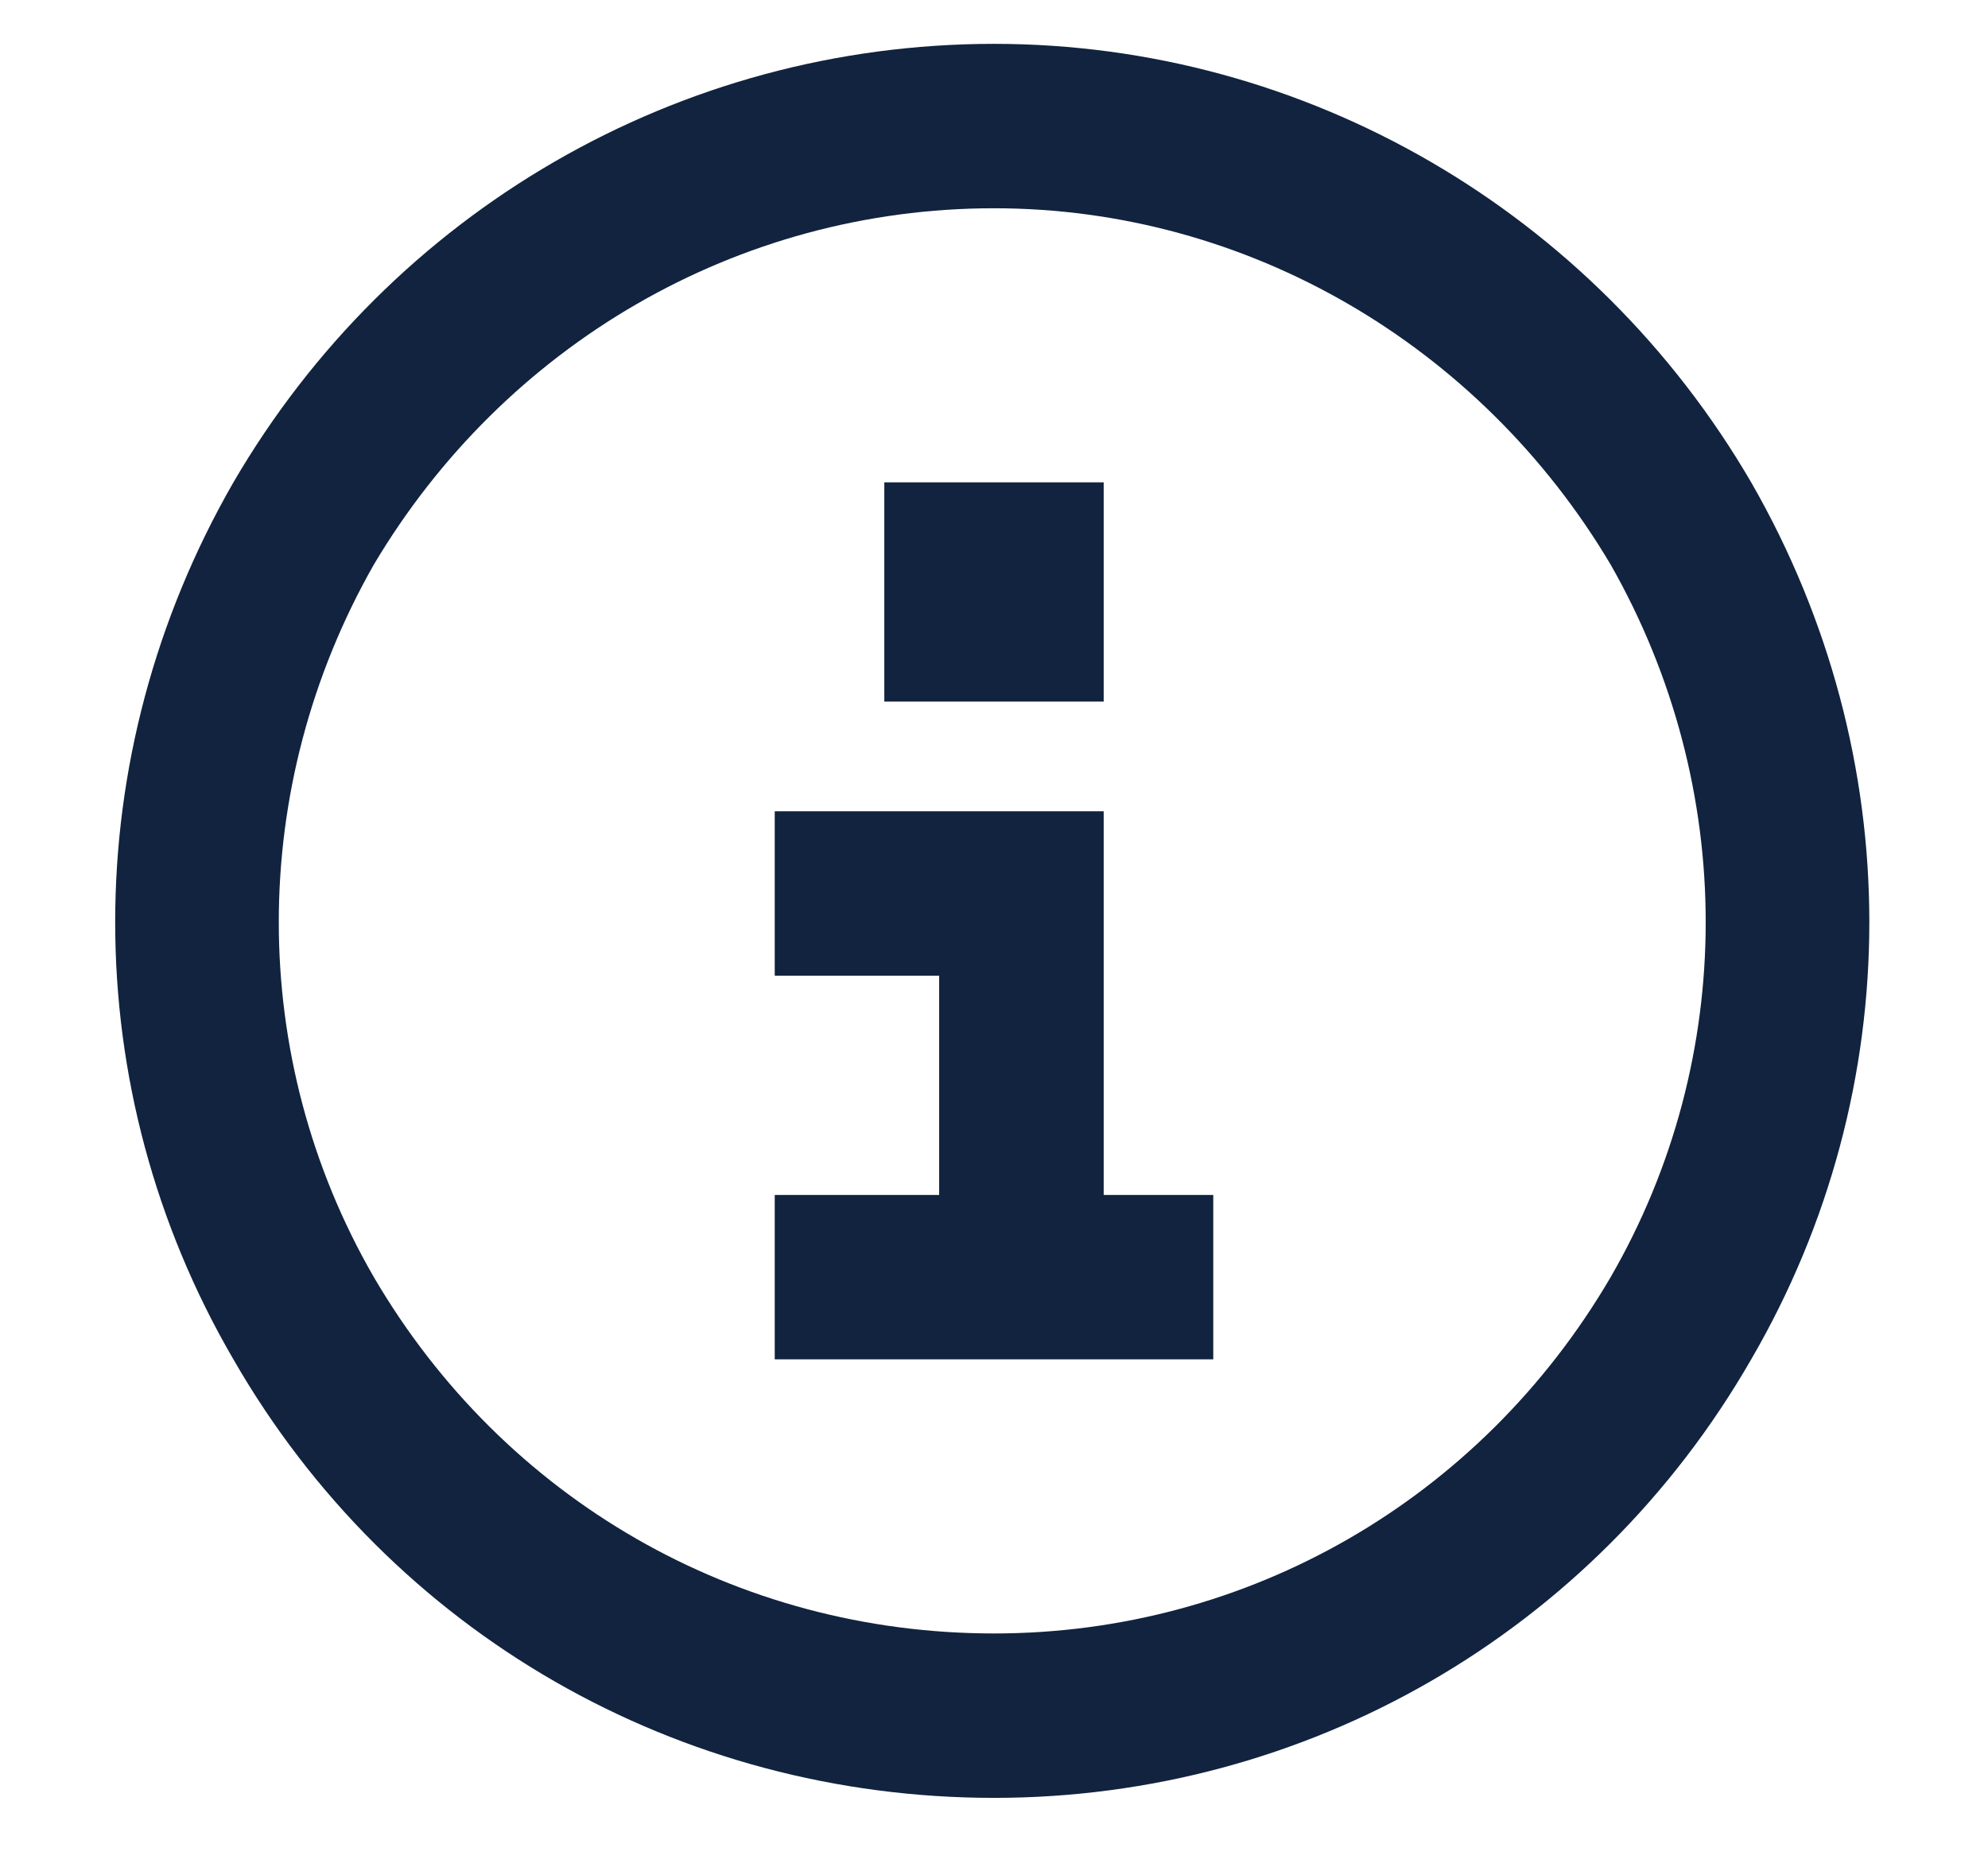 <svg width="17" height="16" viewBox="0 0 17 16" fill="none" xmlns="http://www.w3.org/2000/svg">
<path d="M8.5 1.781C6.303 1.781 4.311 2.953 3.197 4.828C2.113 6.732 2.113 9.047 3.197 10.922C4.311 12.826 6.303 13.969 8.5 13.969C10.668 13.969 12.66 12.826 13.773 10.922C14.857 9.047 14.857 6.732 13.773 4.828C12.66 2.953 10.668 1.781 8.5 1.781ZM8.5 15.375C5.805 15.375 3.344 13.969 1.996 11.625C0.648 9.311 0.648 6.469 1.996 4.125C3.344 1.811 5.805 0.375 8.5 0.375C11.166 0.375 13.627 1.811 14.975 4.125C16.322 6.469 16.322 9.311 14.975 11.625C13.627 13.969 11.166 15.375 8.5 15.375ZM7.328 10.219H8.031V8.344H7.328H6.625V6.938H7.328H8.734H9.438V7.641V10.219H9.672H10.375V11.625H9.672H7.328H6.625V10.219H7.328ZM9.438 6H7.562V4.125H9.438V6Z" fill="#11233E"/>
</svg>
